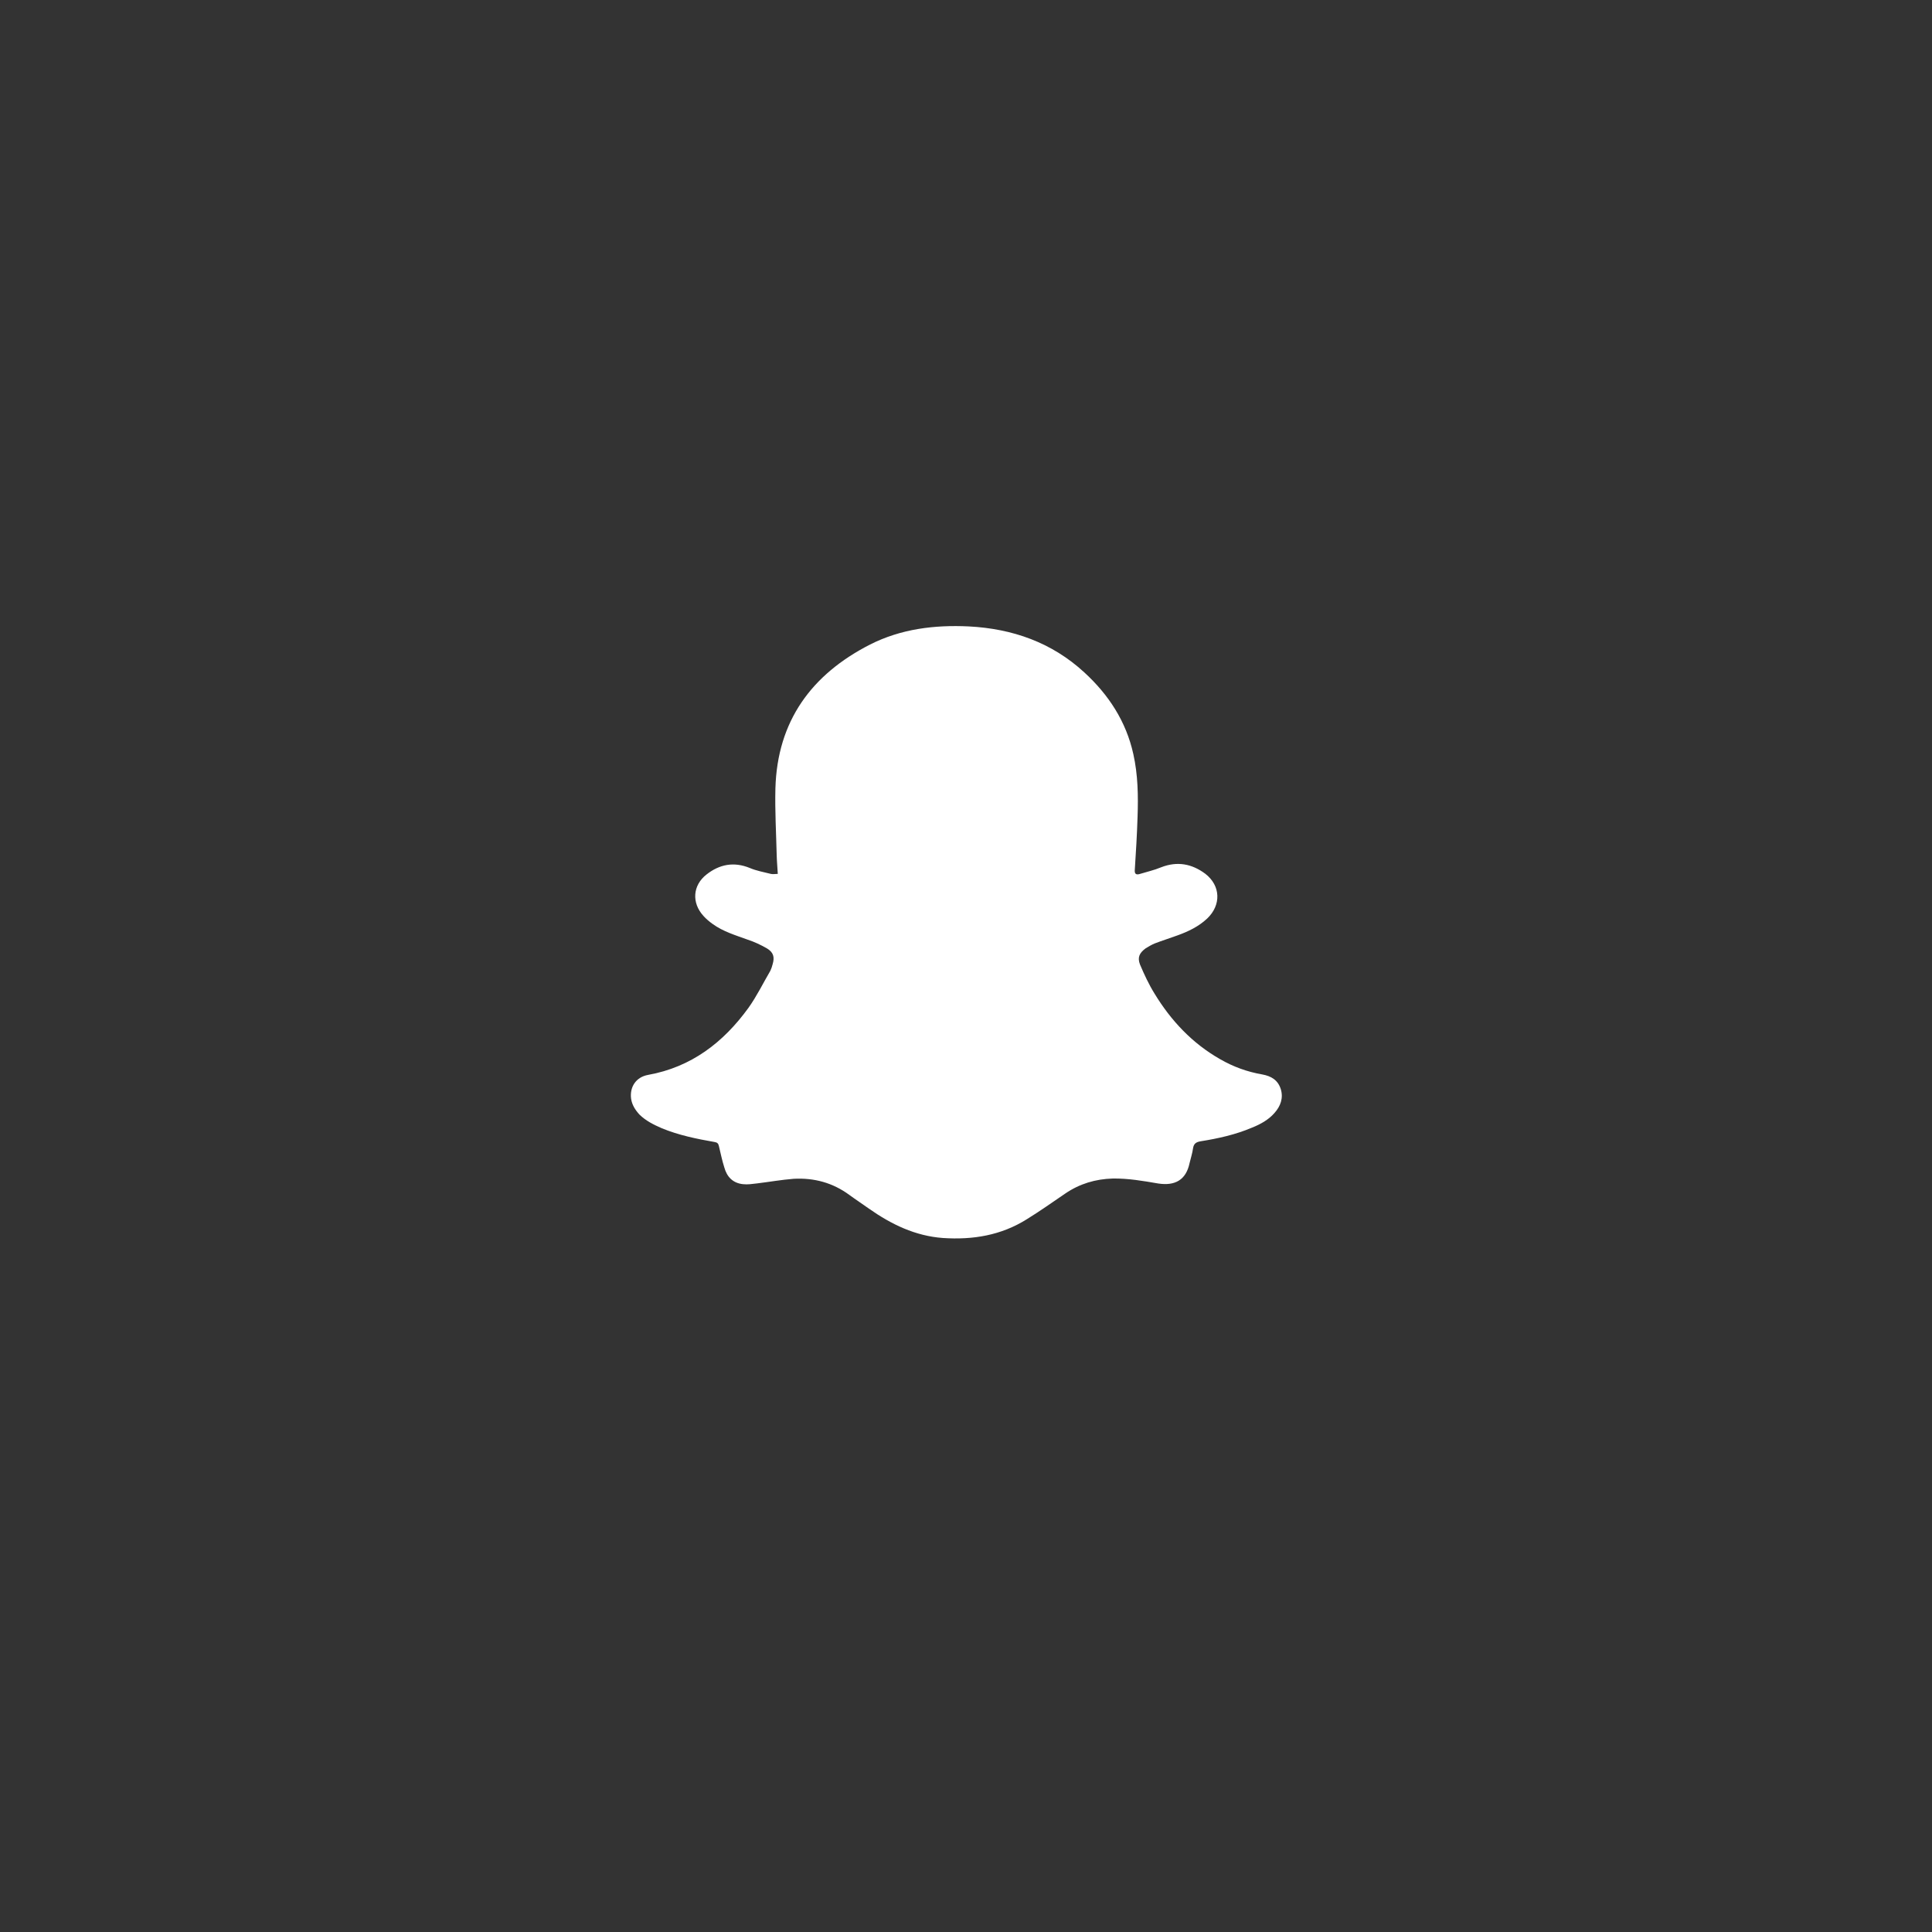 <?xml version="1.0" encoding="UTF-8"?>
<svg id="Layer_1" data-name="Layer 1" xmlns="http://www.w3.org/2000/svg" viewBox="0 0 283.87 283.87">
  <rect x="0" y="0" width="283.87" height="283.87" fill="#333333" stroke="none"/>
  <defs>
    <style>
      .cls-1 {
        fill: #fff;
        stroke-width: 0px;
      }
    </style>
  </defs>
  <path class="cls-1" d="M187.28,163.51c-.89,1.03-2.09,1.68-3.31,2.17-2.41,1.03-4.99,1.6-7.56,2.01-.65.11-1,.33-1.11,1-.11.79-.35,1.49-.52,2.22-.52,2.47-2.14,3.36-4.61,2.98-2.22-.38-4.39-.76-6.67-.73-2.55.08-4.85.76-6.97,2.2-1.87,1.27-3.71,2.58-5.64,3.77-3.8,2.39-7.94,3.06-12.34,2.77-4.09-.3-7.59-2.01-10.87-4.31-.95-.68-1.95-1.33-2.9-2.03-2.44-1.79-5.18-2.52-8.16-2.36-1.79.14-3.58.46-5.4.68-.68.08-1.38.19-2.06.11-1.49-.16-2.36-1.08-2.74-2.47-.33-1.03-.54-2.09-.79-3.12-.08-.38-.24-.54-.62-.6-2.63-.46-5.29-1-7.78-2.03-1.19-.52-2.33-1.08-3.28-2.01-.62-.68-1.08-1.41-1.22-2.3-.24-1.76.73-3.2,2.47-3.52,6.37-1.14,11.09-4.77,14.78-9.87,1.22-1.71,2.14-3.61,3.2-5.42.14-.3.27-.65.35-1,.3-1.03.11-1.71-.81-2.28-.89-.52-1.87-.98-2.85-1.3-1.79-.65-3.61-1.19-5.15-2.3-.49-.35-.98-.76-1.36-1.19-1.76-1.92-1.6-4.5.46-6.1,1.9-1.49,4.01-1.9,6.34-.95.95.41,2.03.6,3.09.87.3.08.65,0,1.03,0-.05-.98-.14-1.84-.16-2.74-.08-3.28-.27-6.56-.19-9.81.27-9.9,5.31-16.76,13.91-21.15,4.55-2.3,9.46-2.9,14.5-2.66,6.43.33,12.2,2.36,16.97,6.75,3.58,3.28,6.15,7.21,7.21,12.01.68,3.04.73,6.13.62,9.25-.08,2.6-.24,5.21-.41,7.84-.03.57.27.65.68.54,1.08-.33,2.17-.57,3.2-1,2.36-.92,4.5-.52,6.48.95,2.28,1.76,2.36,4.61.27,6.59-1.25,1.17-2.77,1.9-4.36,2.47-1.11.41-2.25.76-3.36,1.19-.46.19-.89.46-1.3.7-.92.68-1.25,1.33-.84,2.39.62,1.46,1.3,2.93,2.14,4.28,2.41,3.96,5.53,7.29,9.62,9.62,1.92,1.11,3.99,1.87,6.21,2.25,1.3.24,2.28.81,2.71,2.14.41,1.33-.03,2.52-.92,3.52"/>
</svg>